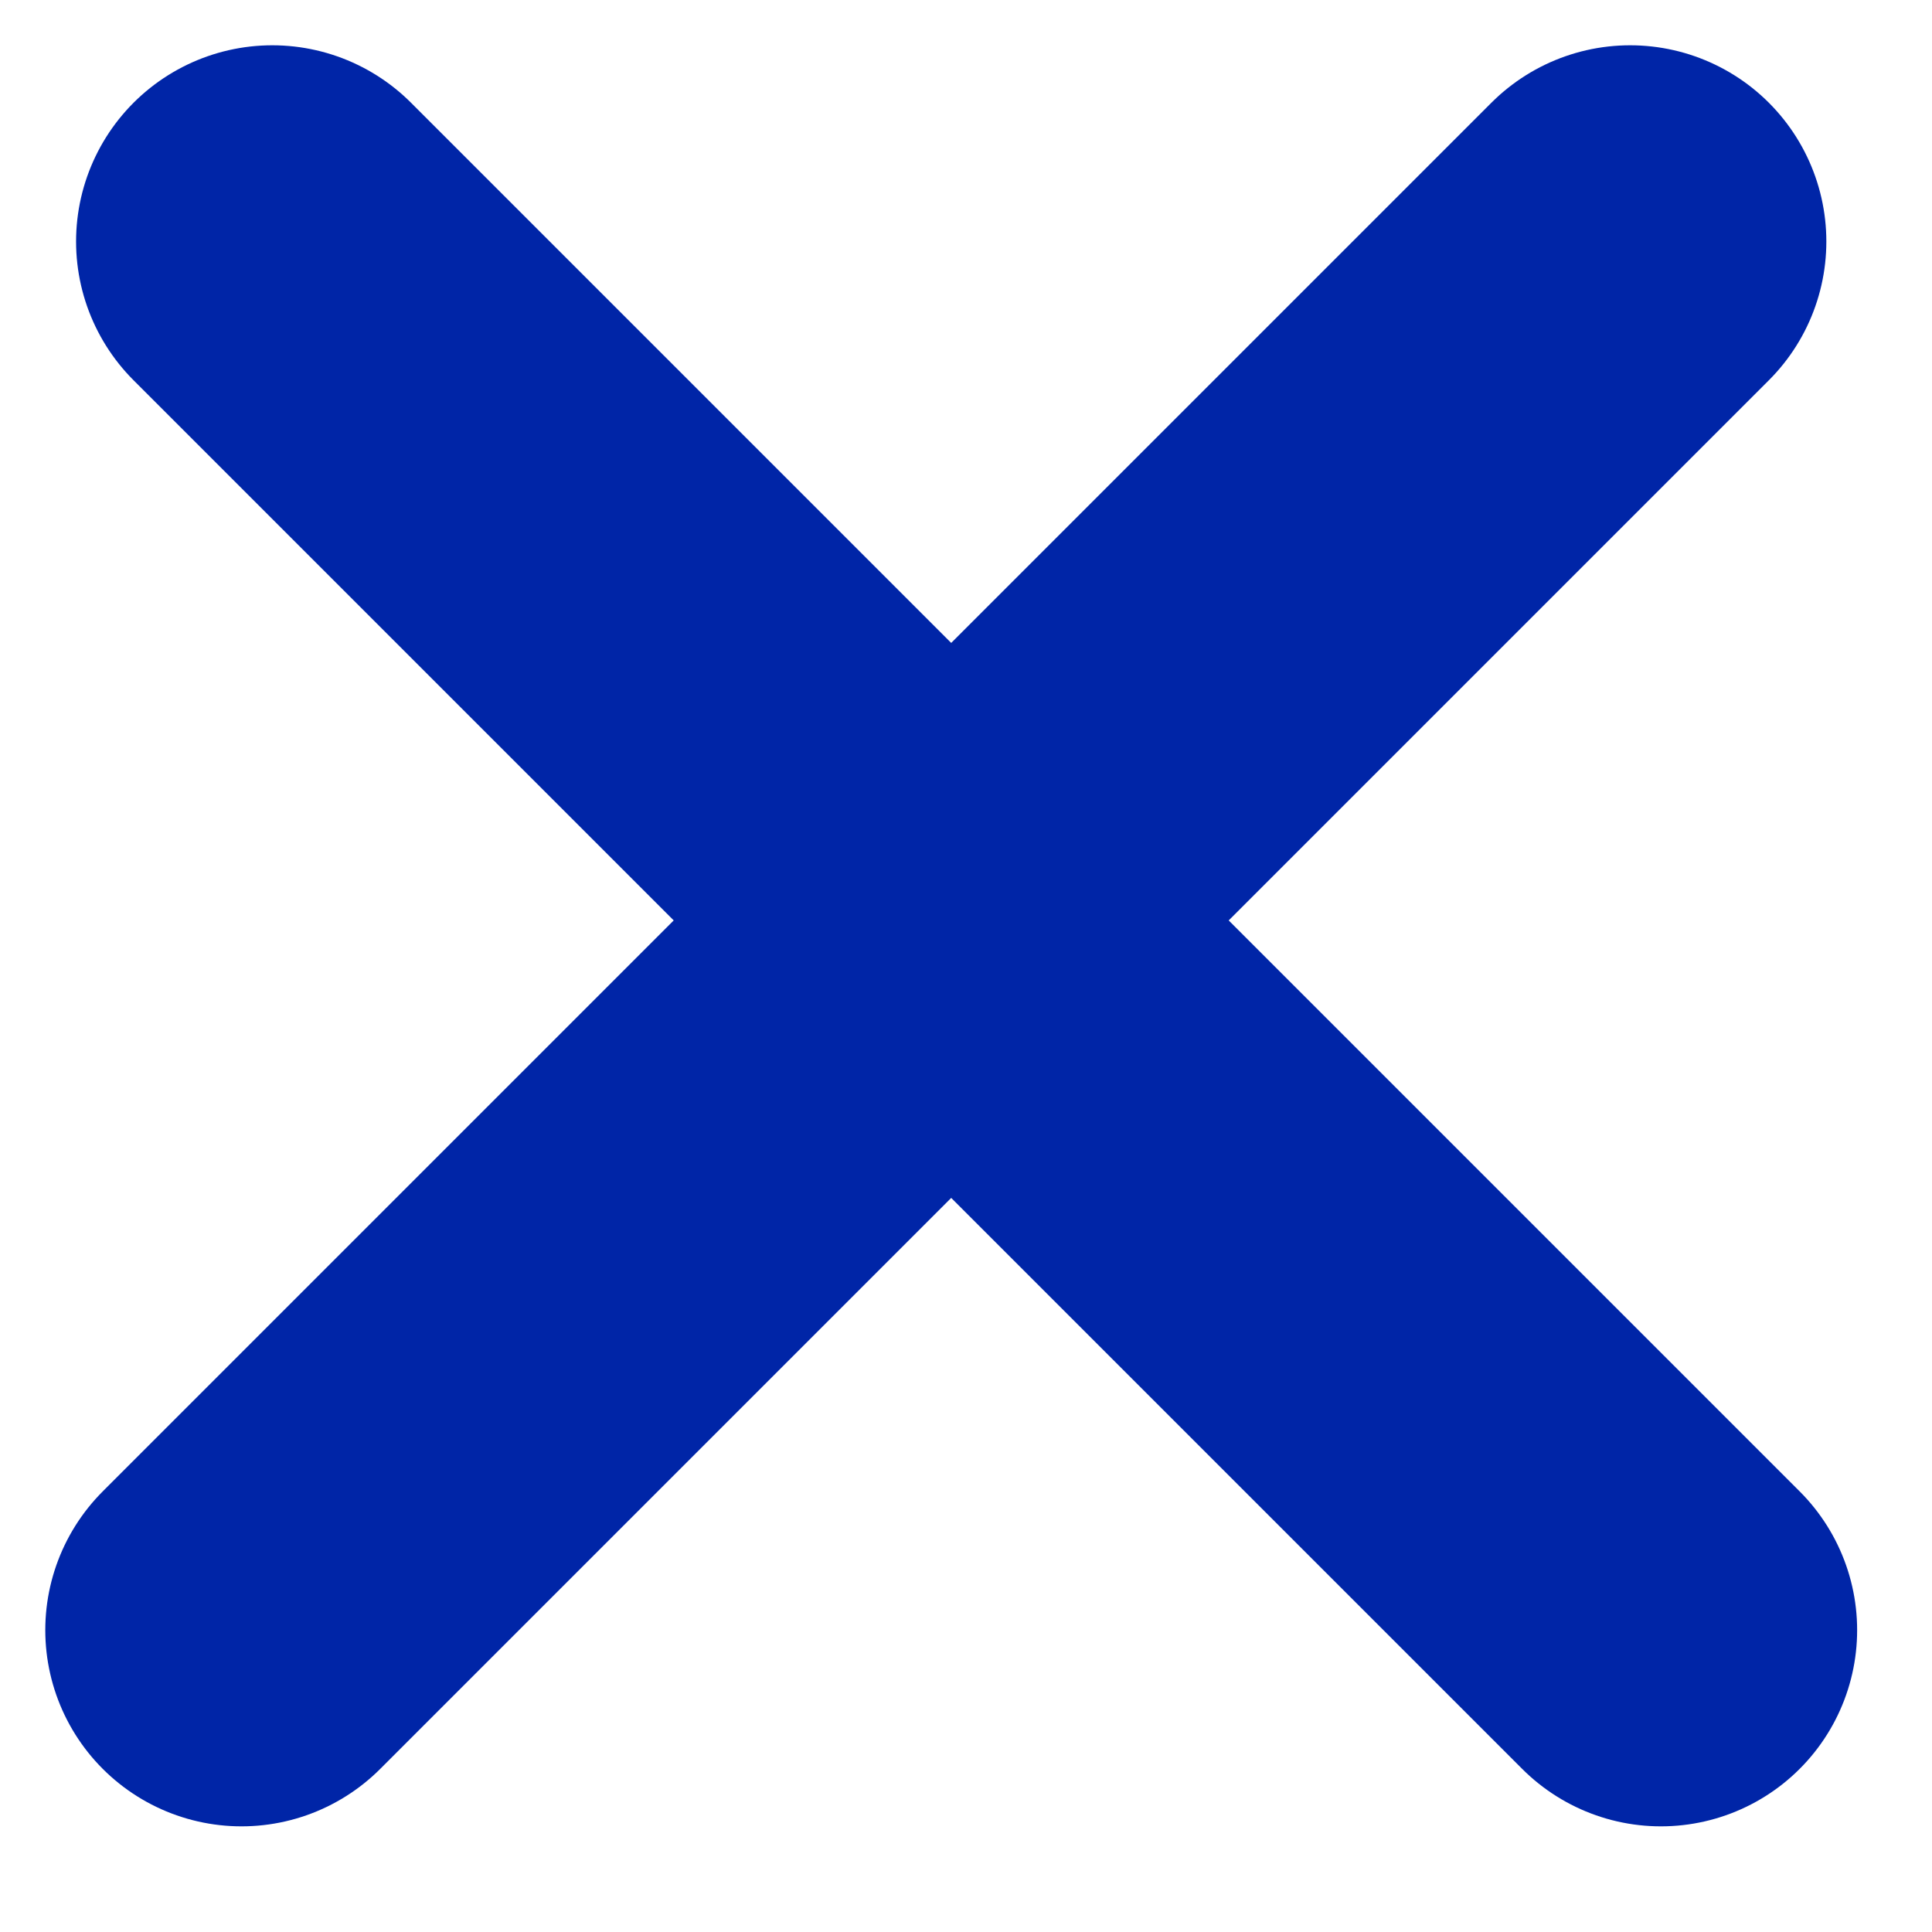 <svg width="16" height="16" viewBox="0 0 16 16" fill="none" xmlns="http://www.w3.org/2000/svg">
<path d="M13.5 2L2 13.5" stroke="#0025A7" stroke-width="3.25" stroke-linecap="round"/>
<path d="M2.255 2L13.755 13.5" stroke="#0025A7" stroke-width="3.25" stroke-linecap="round"/>
</svg>
